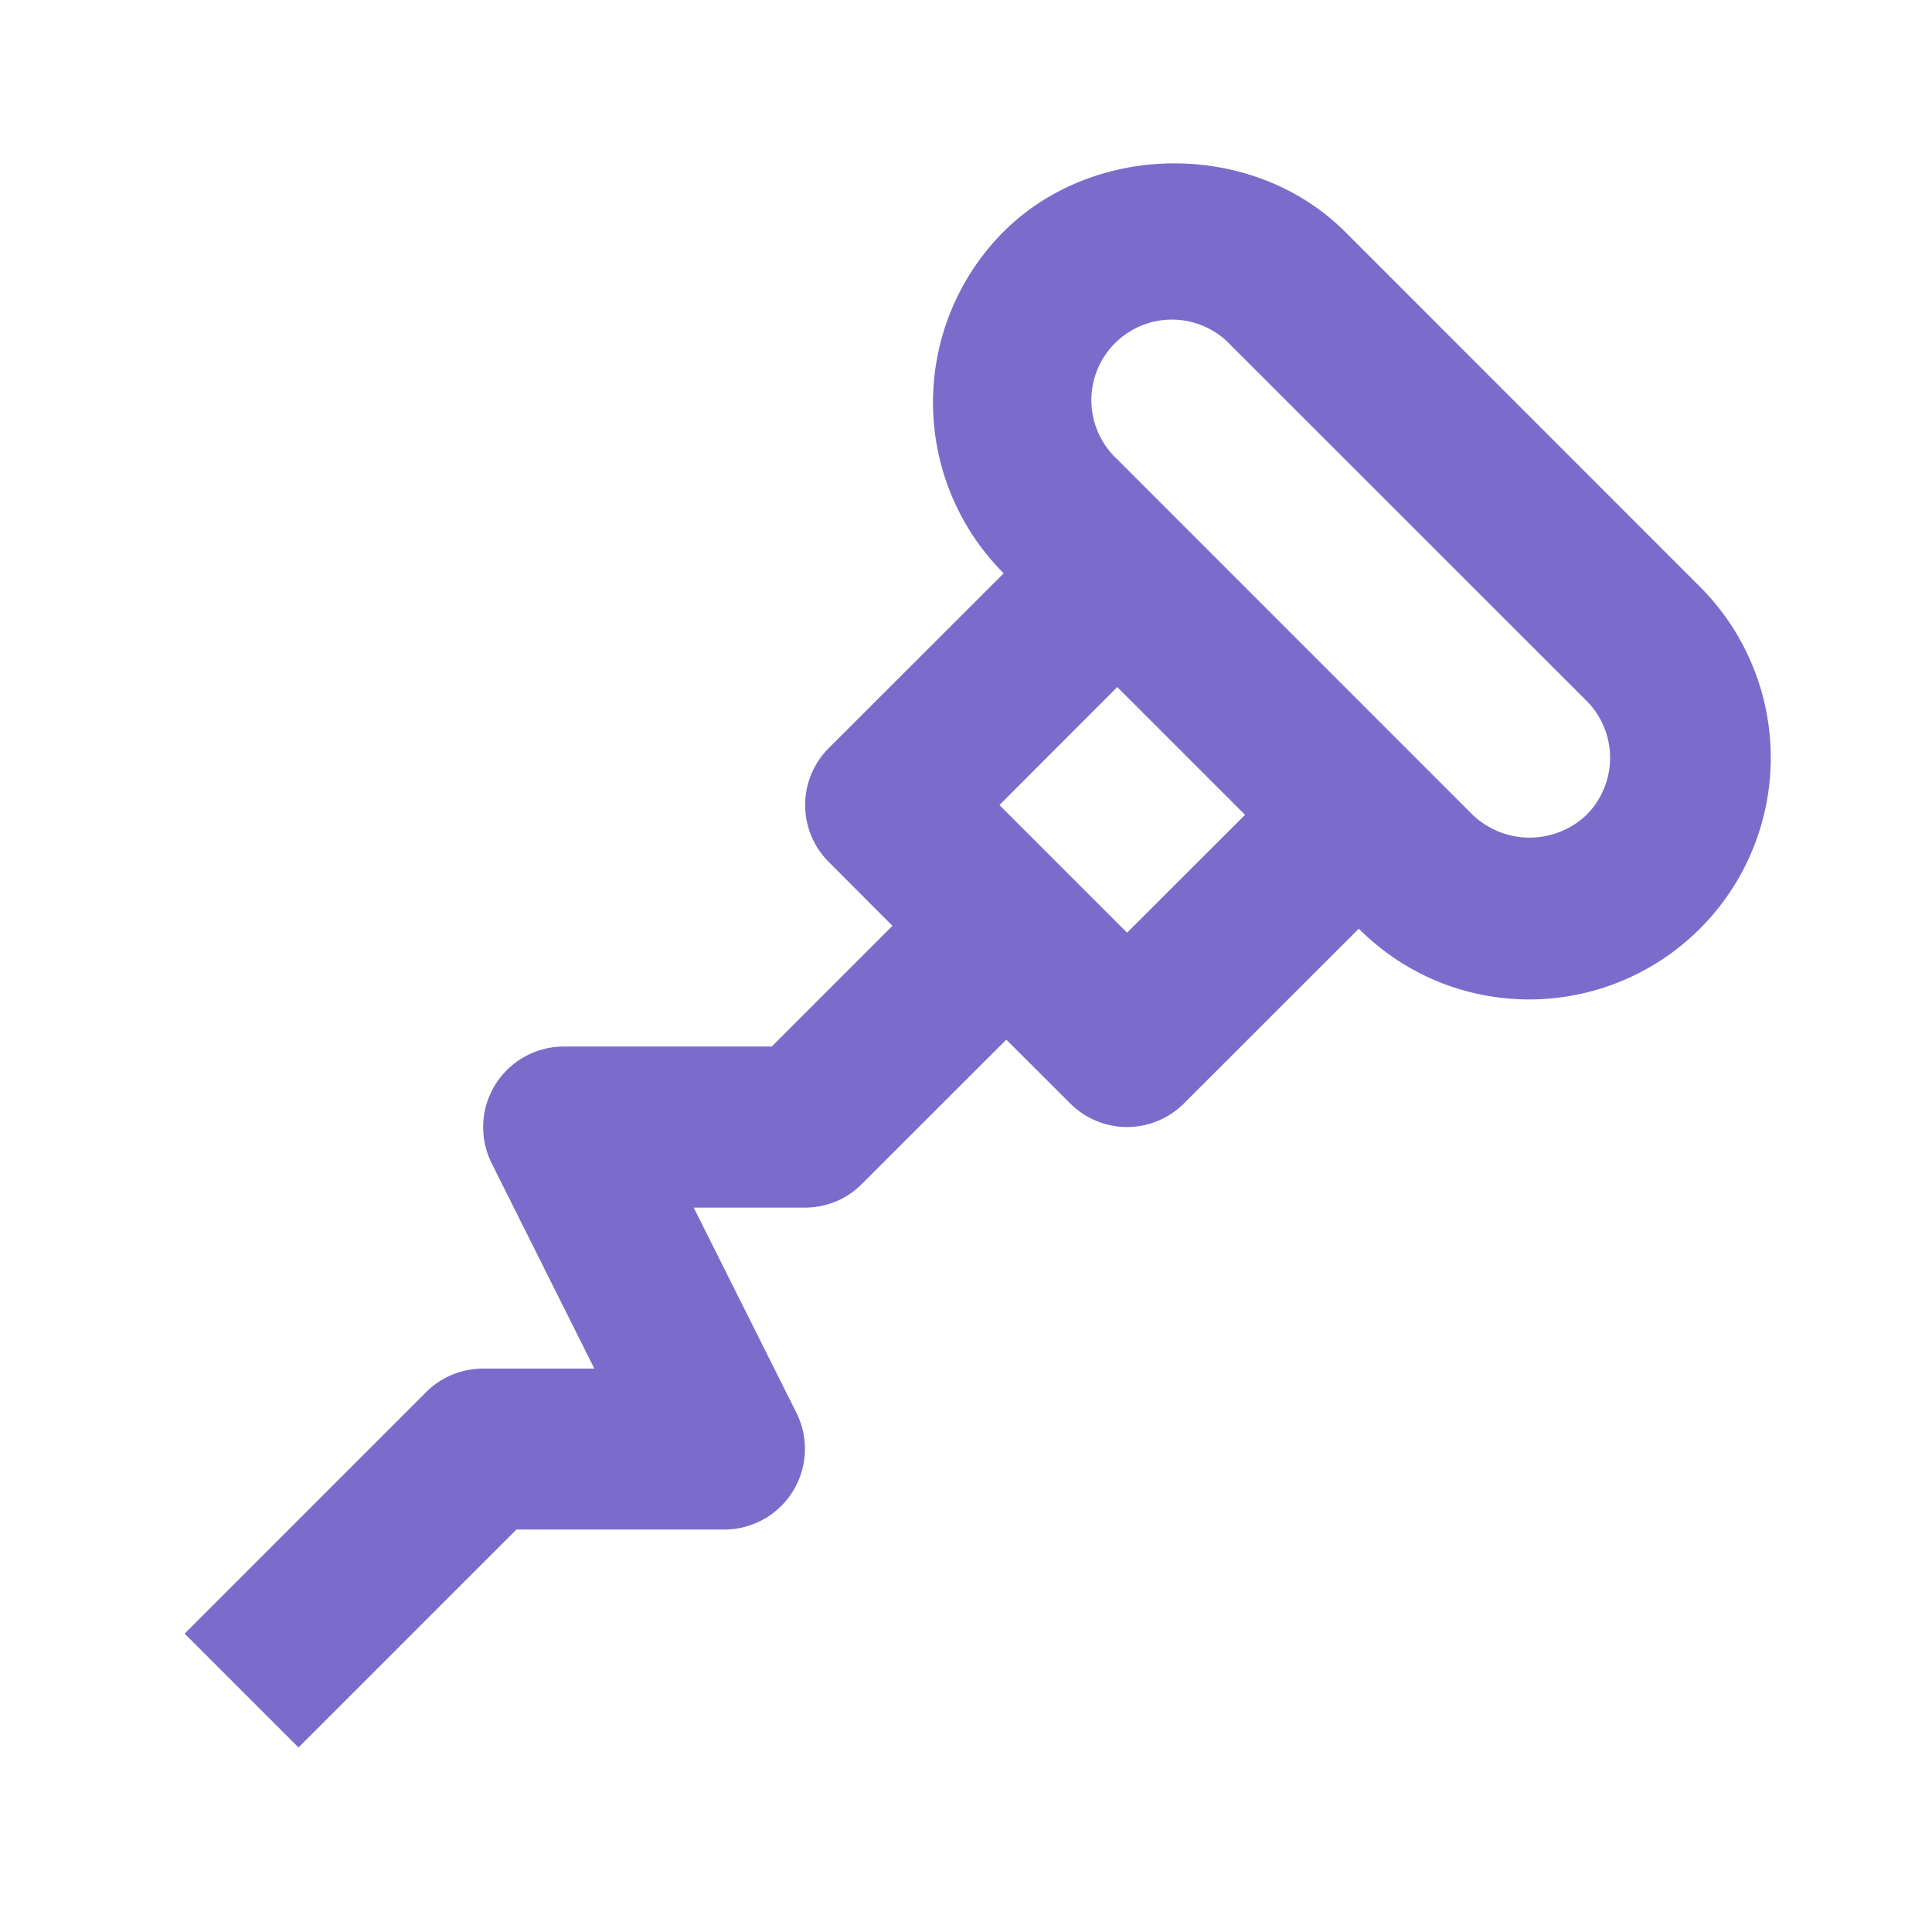<svg width="16" height="16" fill="none" xmlns="http://www.w3.org/2000/svg">
  <path d="M14.081 4.862 11.14 1.92c-.756-.756-2.073-.756-2.83 0a2.003 2.003 0 0 0 .002 2.828L6.863 6.196a.666.666 0 0 0 0 .942l.528.529-1 1H4.667a.668.668 0 0 0-.596.965l.851 1.702h-.921a.666.666 0 0 0-.472.195l-2 2 .943.943 1.805-1.805H6a.668.668 0 0 0 .596-.966l-.851-1.7h.921c.178 0 .347-.07.472-.196L8.334 8.61l.529.528a.665.665 0 0 0 .942 0l1.448-1.447c.378.378.88.586 1.414.586a2.002 2.002 0 0 0 1.414-3.415ZM9.334 7.724 8.277 6.667l.976-.977 1.058 1.058-.977.976Zm3.805-.976a.683.683 0 0 1-.943 0L9.253 3.804a.667.667 0 1 1 .943-.942l2.943 2.942c.26.26.26.683 0 .944Z" fill="#7B6CCC"/>
</svg>
